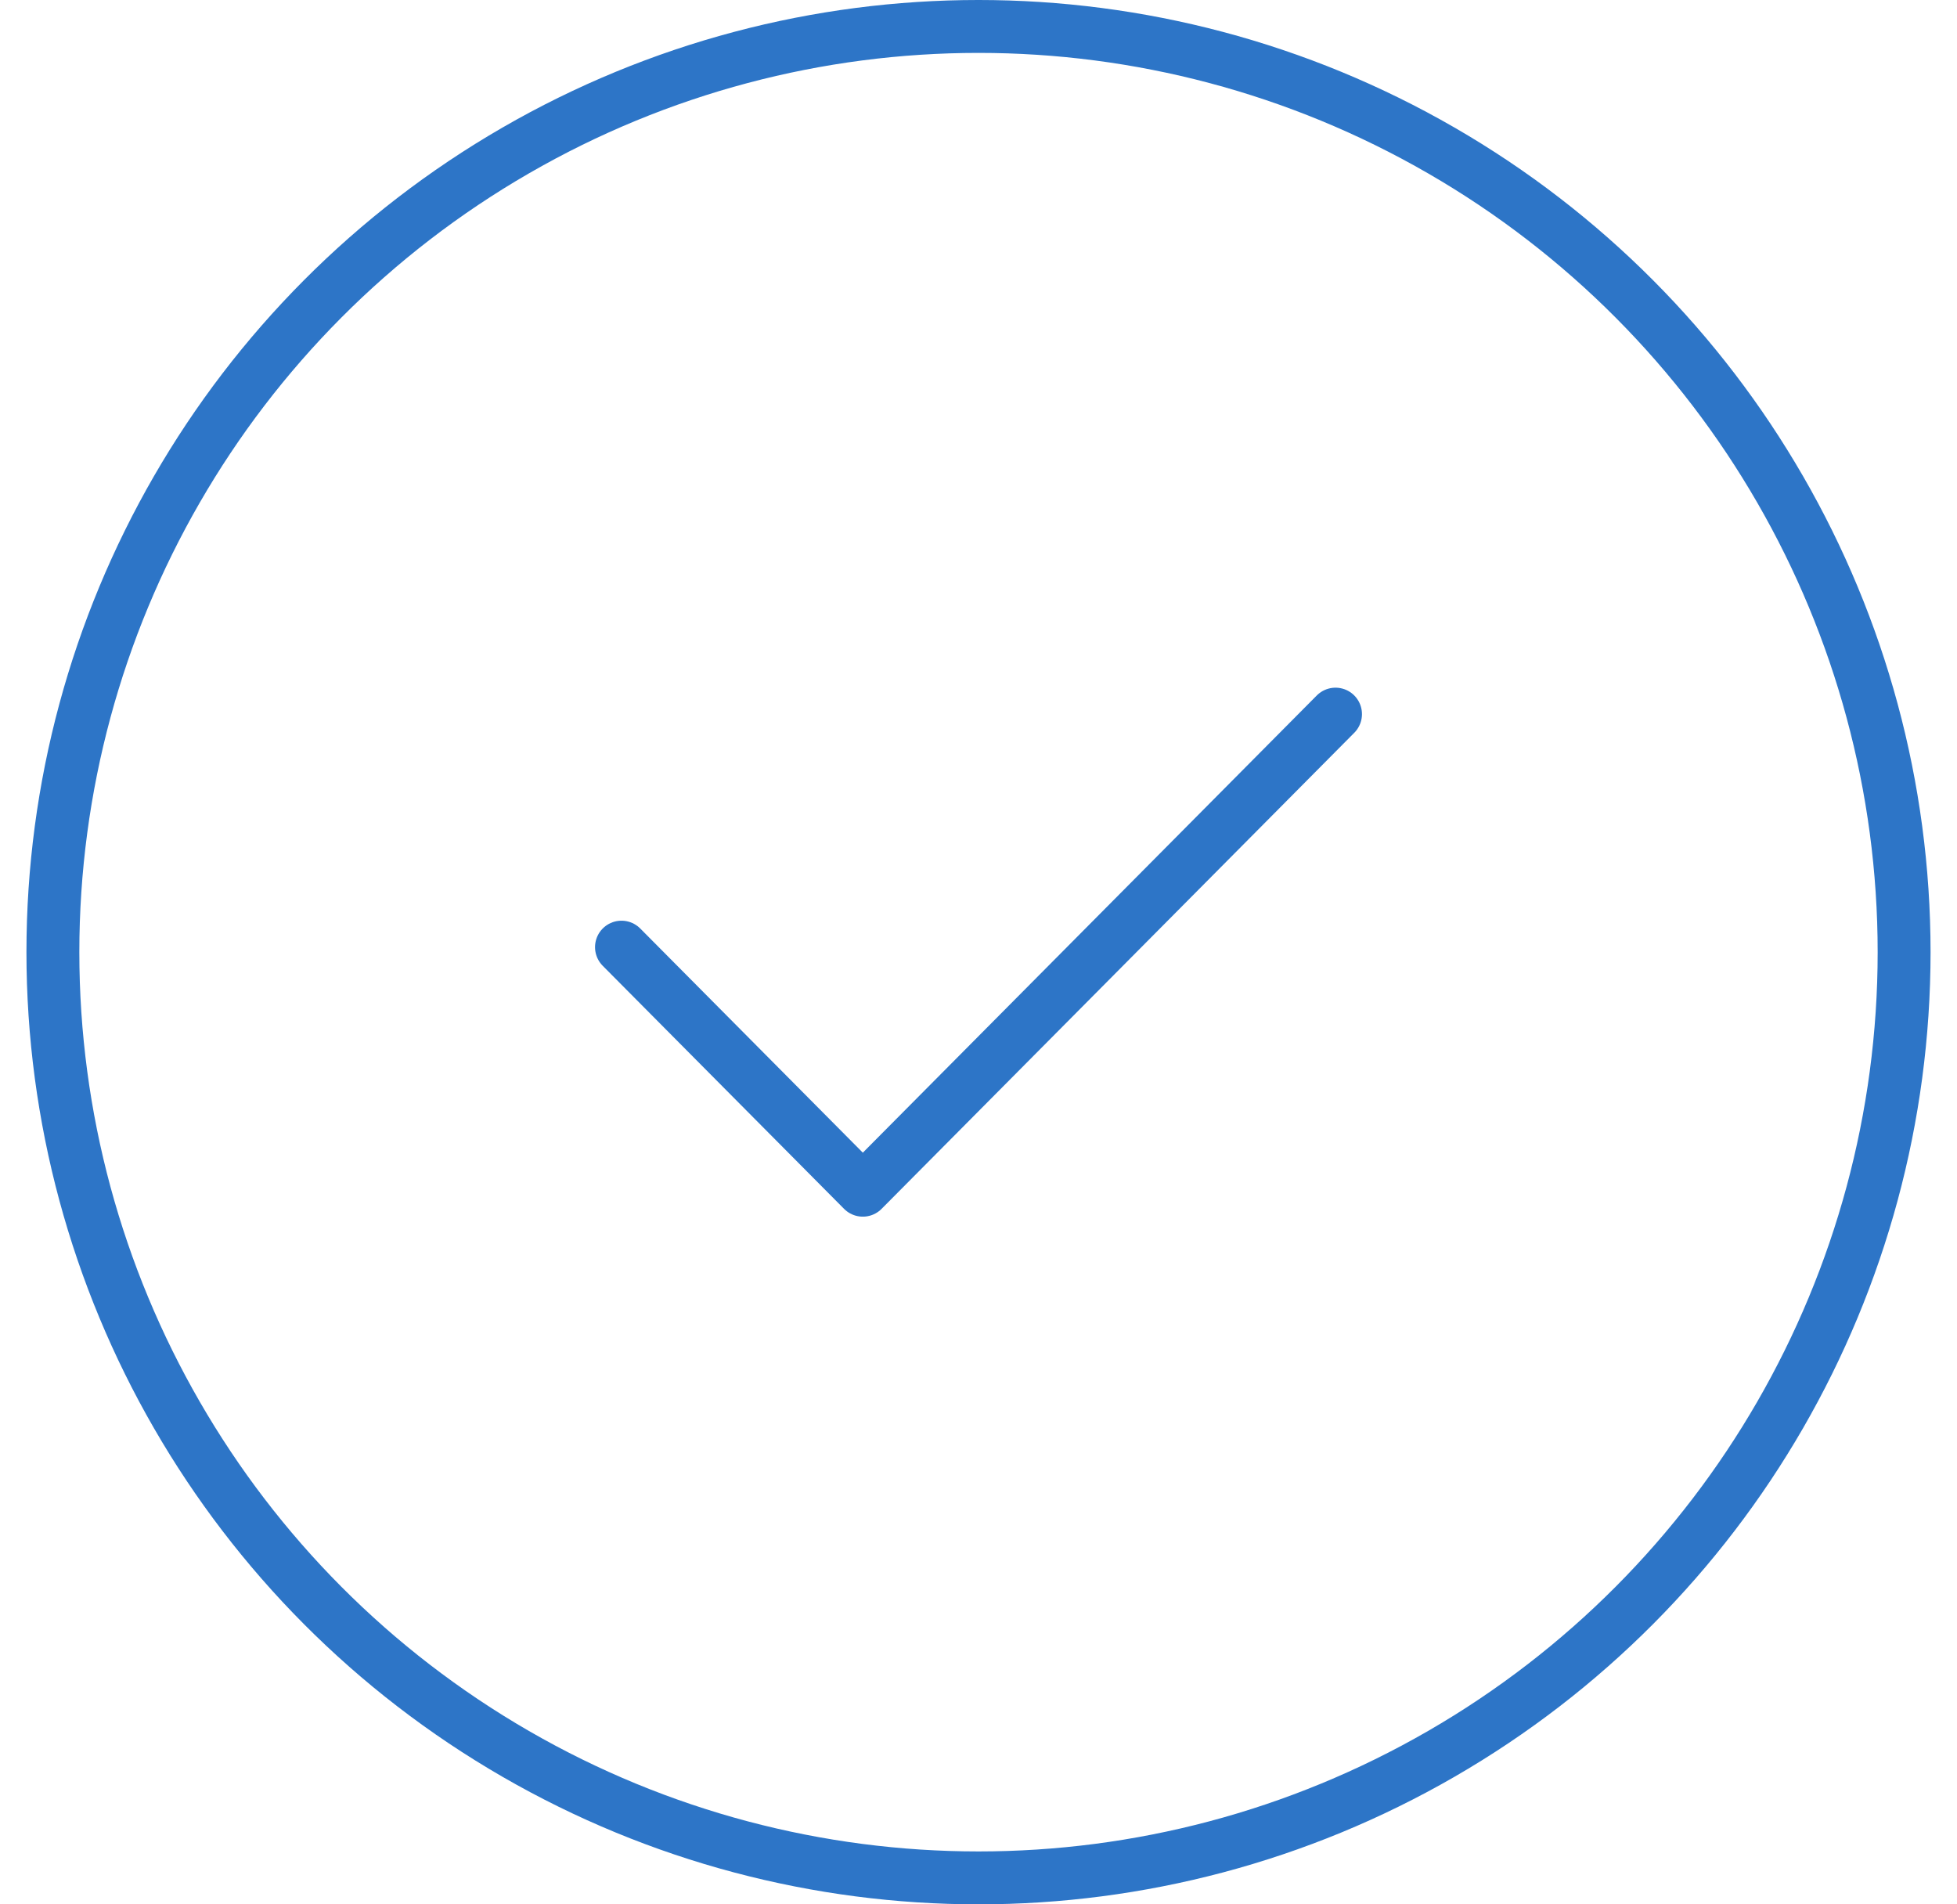 <svg width="37" height="36" viewBox="0 0 37 36" fill="none" xmlns="http://www.w3.org/2000/svg">
<circle cx="18.5" cy="18" r="17.5" stroke="#2D75C7"/>
<path d="M11.75 17.905L16.313 22.5L23.463 15.3L25.25 13.5" stroke="#2D75C7" stroke-linecap="round" stroke-linejoin="round"/>
</svg>
